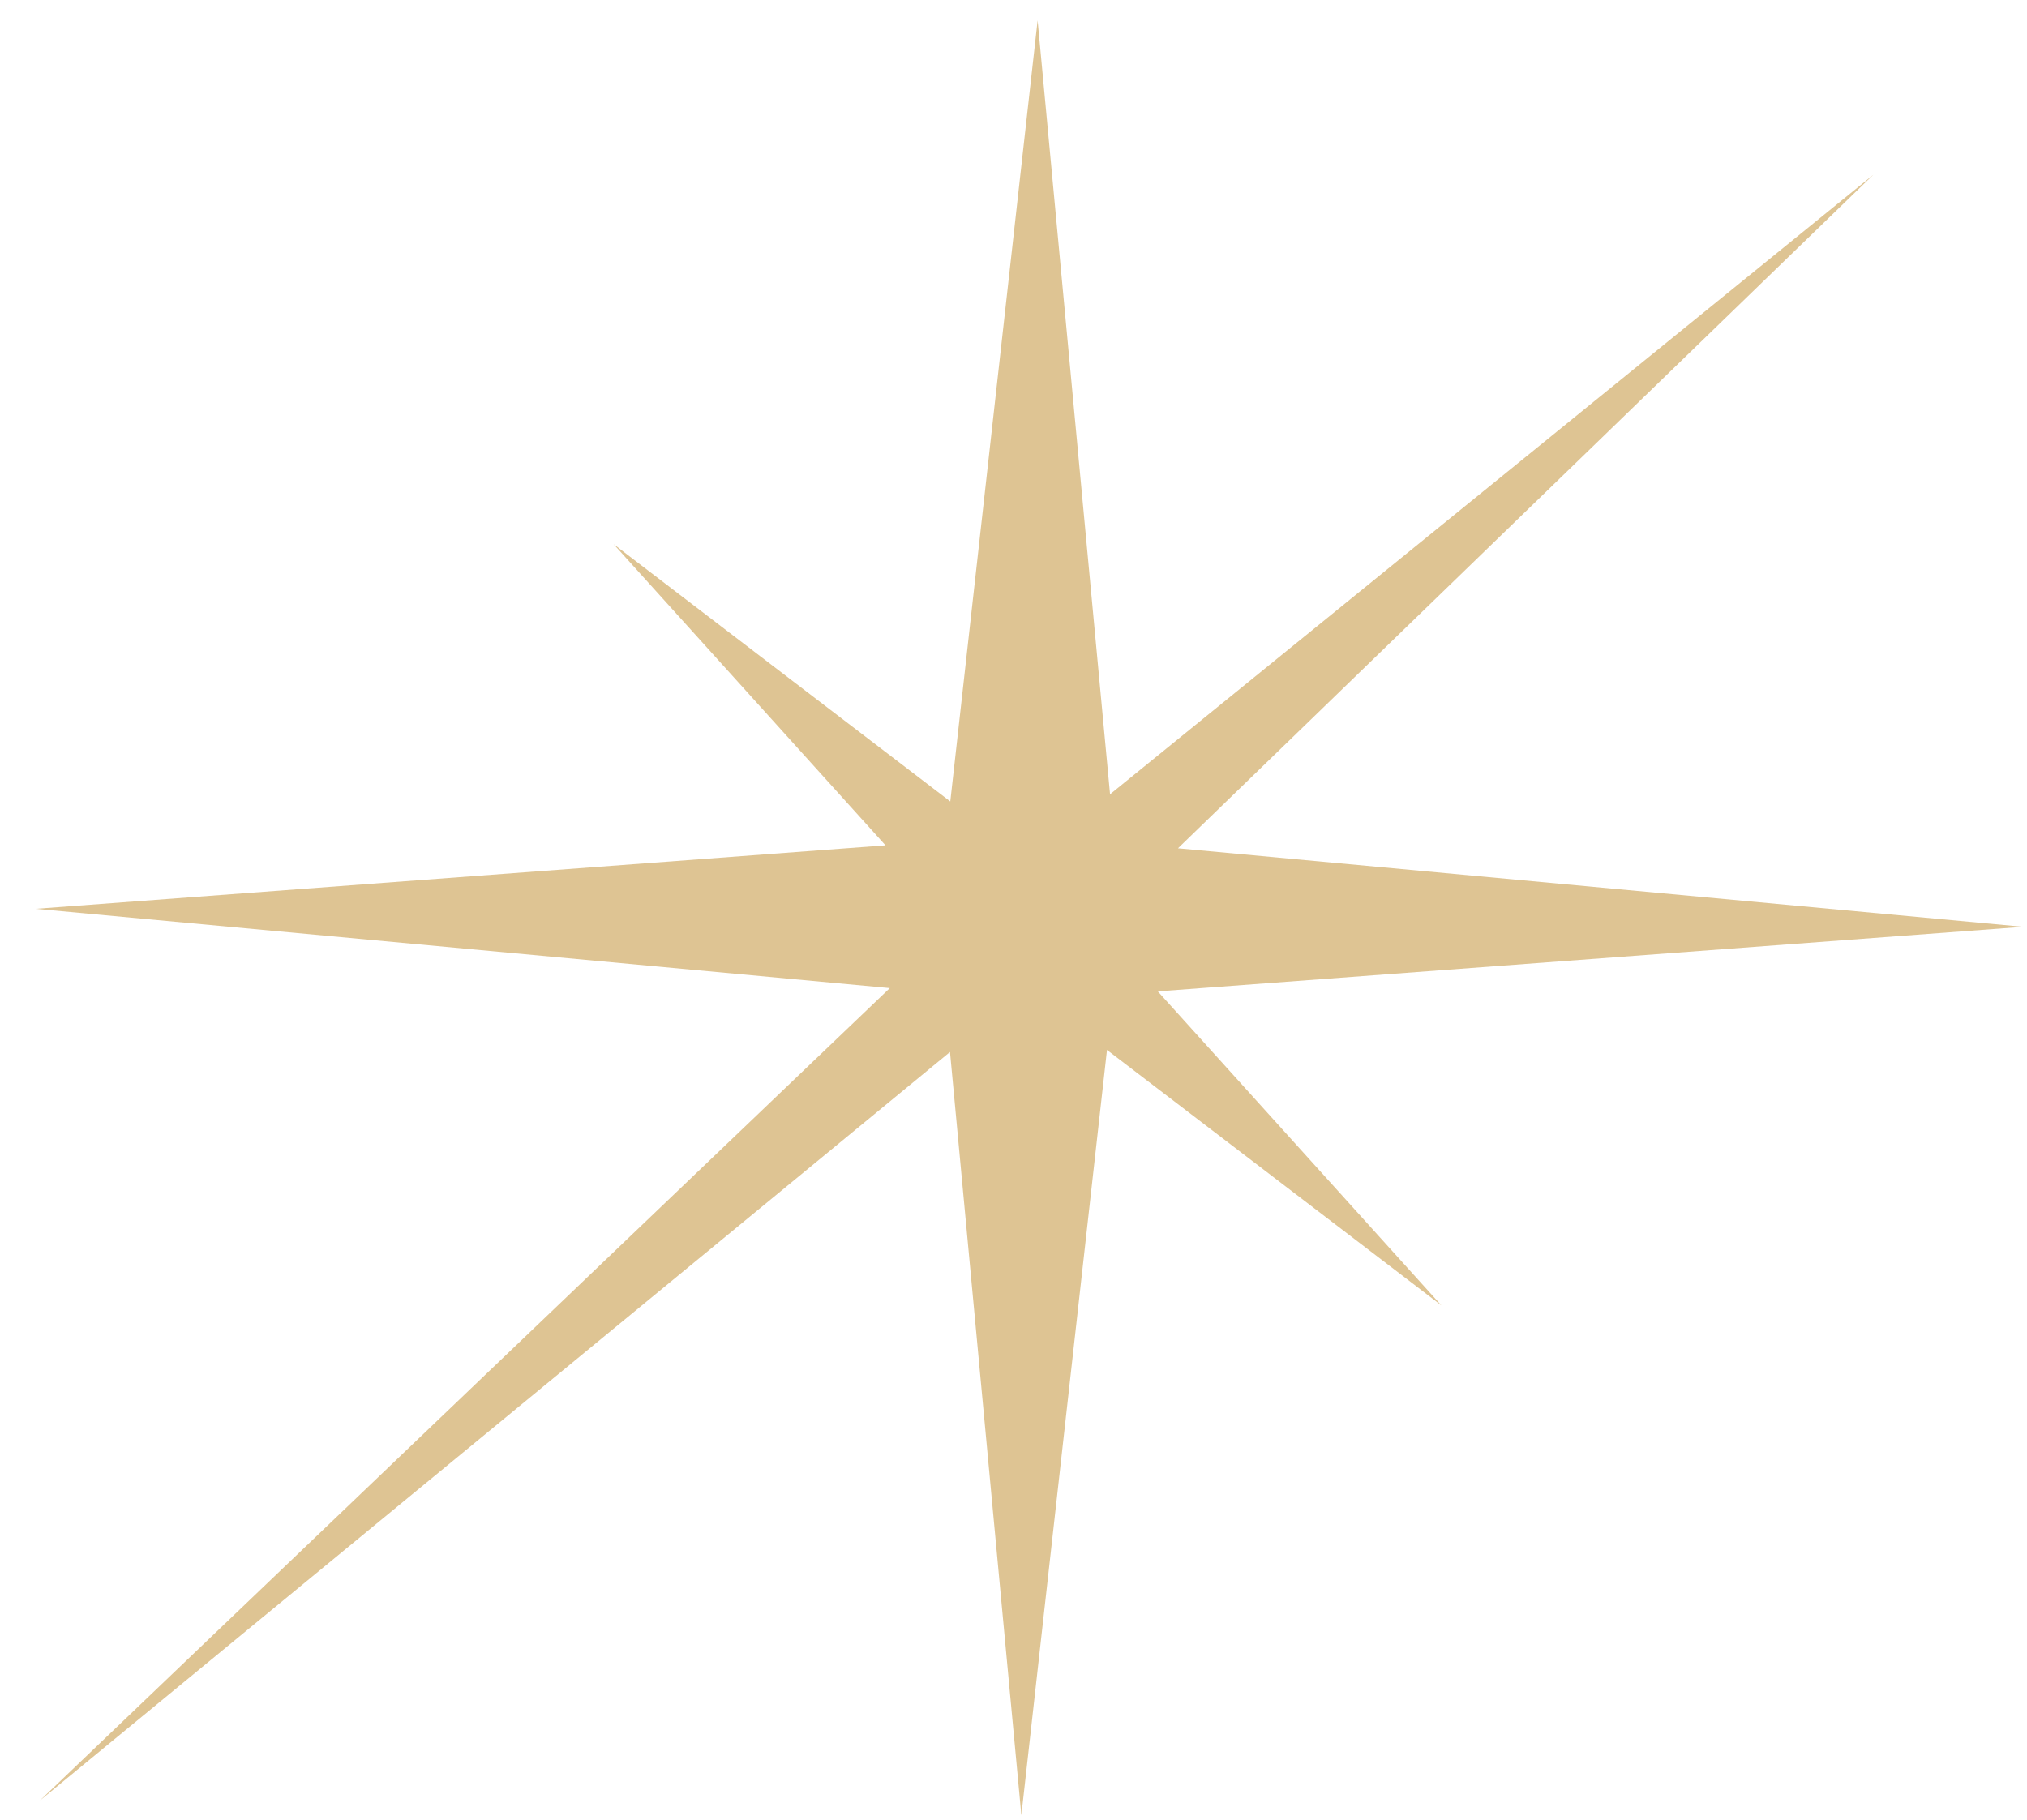 <svg width="49" height="44" viewBox="0 0 49 44" fill="none" xmlns="http://www.w3.org/2000/svg">
<path d="M27.988 23.968L48.911 22.407L28.476 20.509L45.285 4.225L26.834 19.203L25.083 0.492L22.972 19.377L14.833 13.156L21.406 20.438L0.865 21.972L21.51 23.889L0.965 43.531L22.965 25.434L24.69 43.886L26.76 25.384L34.844 31.561L27.988 23.968Z" fill="#DEC493"/>
</svg>
